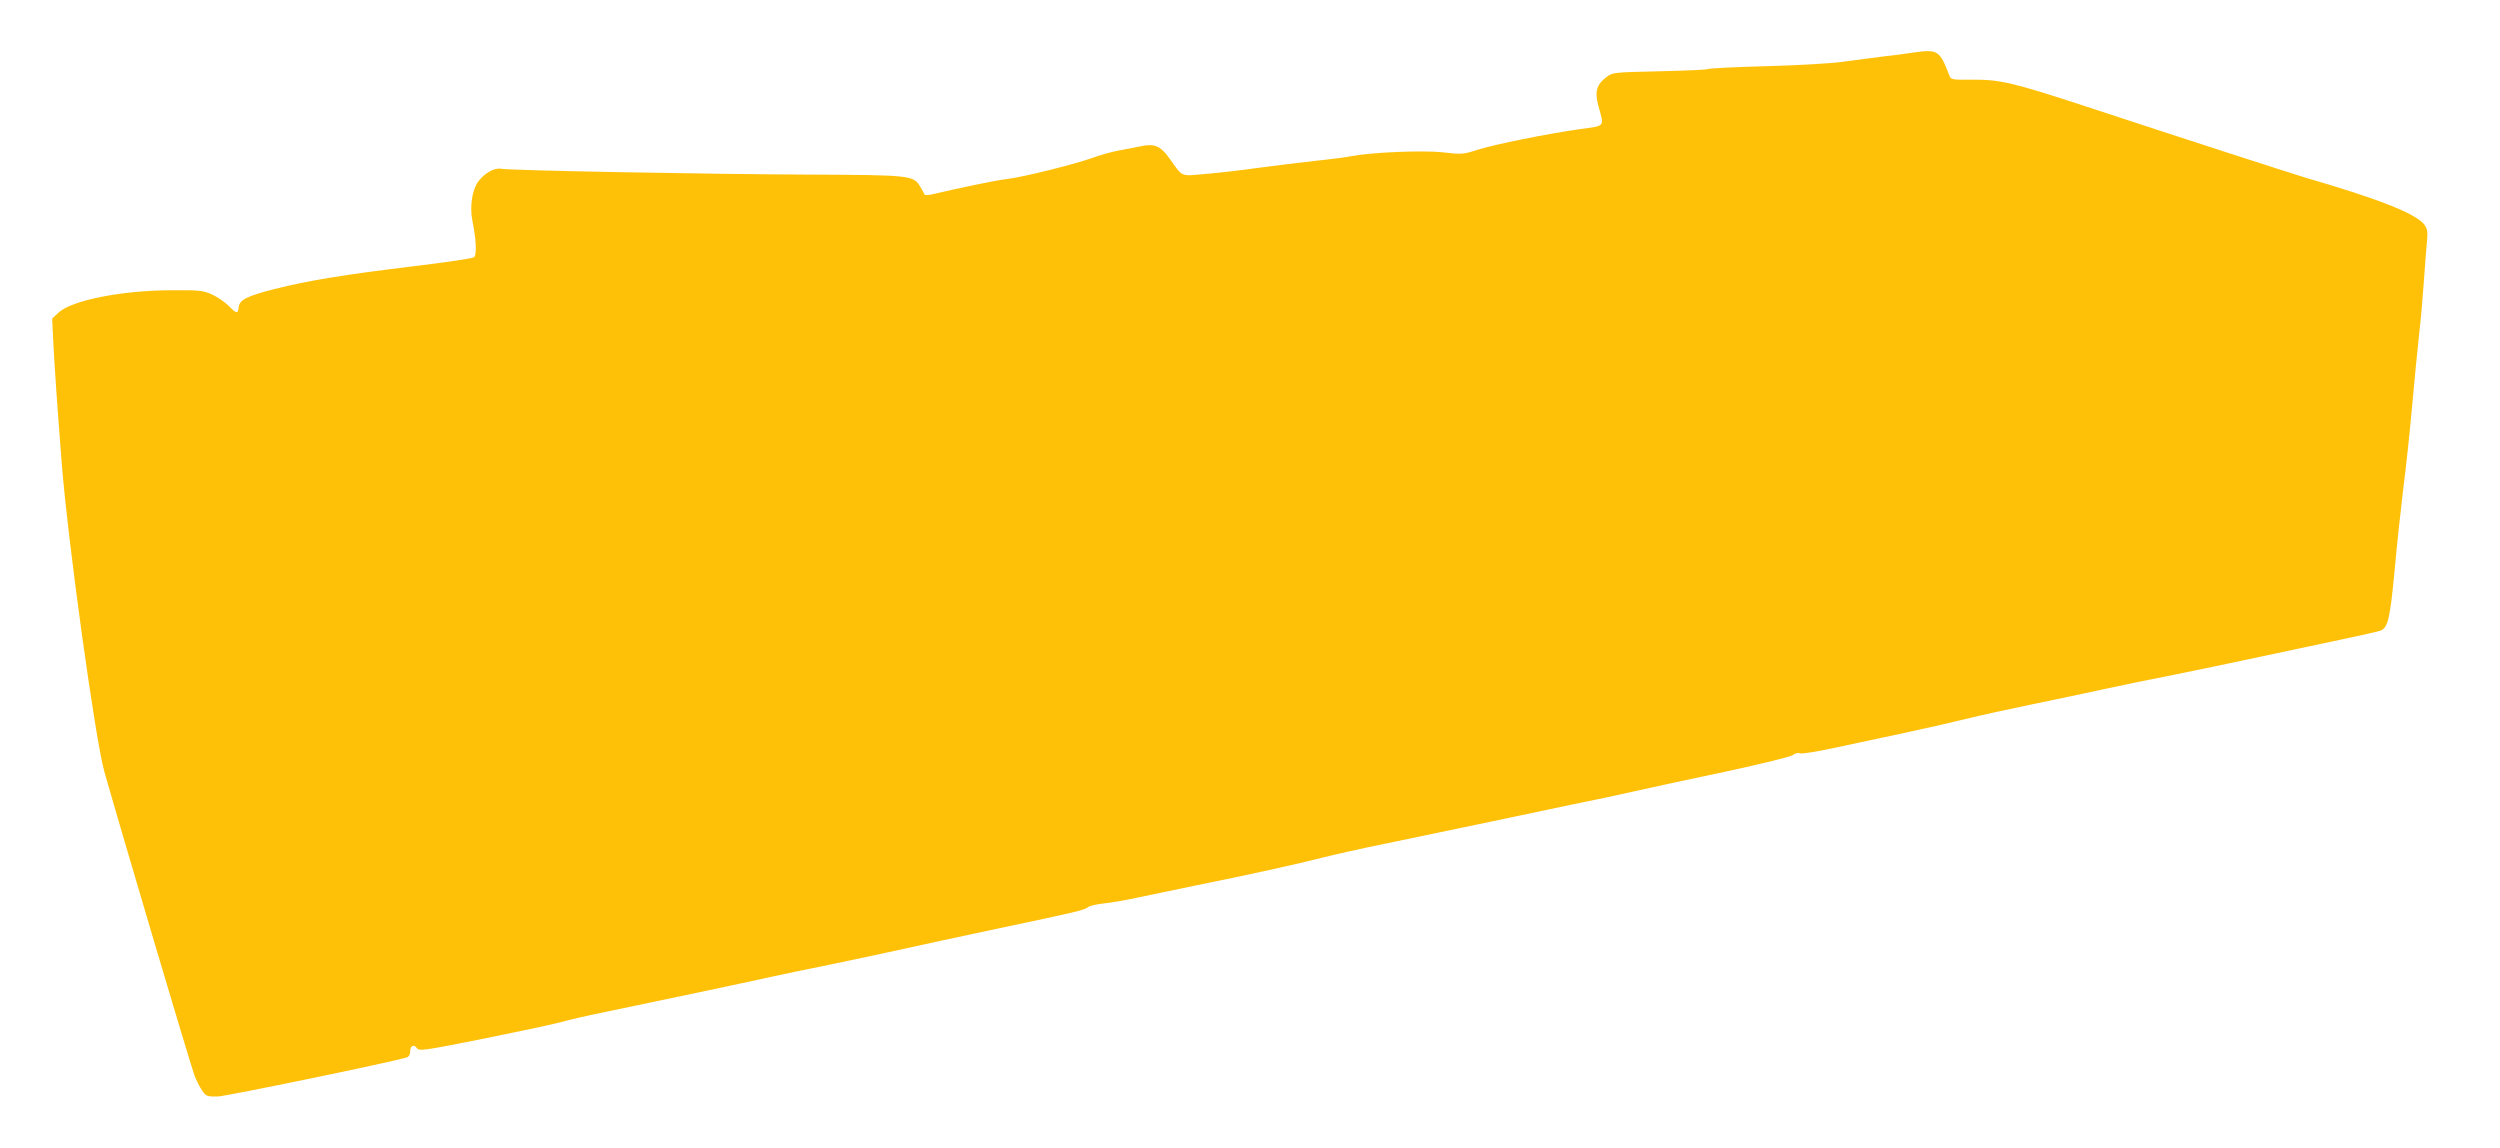 <?xml version="1.0" standalone="no"?>
<!DOCTYPE svg PUBLIC "-//W3C//DTD SVG 20010904//EN"
 "http://www.w3.org/TR/2001/REC-SVG-20010904/DTD/svg10.dtd">
<svg version="1.0" xmlns="http://www.w3.org/2000/svg"
 width="1280pt" height="588pt" viewBox="0 0 1280 588"
 preserveAspectRatio="xMidYMid meet">
<g transform="translate(0,588) scale(0.1,-0.1)"
fill="#ffc107" stroke="none">
<path d="M9790 5610 c-30 -5 -100 -14 -155 -20 -55 -7 -147 -19 -205 -27 -58
-8 -234 -18 -391 -22 -157 -4 -291 -11 -297 -15 -5 -3 -117 -8 -248 -11 -232
-5 -239 -6 -269 -30 -51 -38 -61 -74 -41 -148 30 -109 37 -100 -94 -118 -174
-25 -432 -77 -522 -105 -77 -25 -85 -25 -179 -14 -100 11 -359 1 -466 -19 -26
-5 -113 -17 -193 -25 -80 -9 -208 -25 -285 -35 -77 -11 -196 -25 -265 -31
-142 -12 -120 -21 -193 80 -46 64 -77 76 -147 61 -30 -7 -82 -16 -114 -22 -33
-6 -94 -23 -135 -38 -88 -32 -350 -97 -431 -107 -51 -5 -262 -49 -374 -76 -31
-8 -51 -9 -53 -3 -2 6 -12 24 -23 42 -33 55 -55 57 -560 59 -521 2 -1540 21
-1585 30 -34 6 -84 -22 -117 -66 -31 -43 -44 -130 -29 -202 19 -92 23 -174 8
-185 -6 -6 -149 -27 -317 -47 -345 -42 -531 -72 -705 -116 -141 -36 -179 -55
-183 -93 -4 -35 -11 -34 -51 7 -19 19 -57 45 -85 58 -47 21 -64 23 -211 22
-253 -1 -509 -52 -576 -115 l-32 -30 6 -122 c7 -136 19 -311 43 -617 30 -391
172 -1417 218 -1580 93 -328 434 -1478 462 -1557 9 -23 25 -57 38 -75 21 -31
25 -33 82 -32 45 2 876 173 967 200 10 3 17 15 17 29 0 31 18 41 34 19 12 -16
31 -14 327 45 173 35 355 73 404 86 50 14 155 38 235 54 256 53 721 151 855
181 72 16 180 38 240 50 61 12 220 46 355 75 135 30 385 84 555 120 408 86
447 95 465 110 8 7 43 15 78 19 34 3 115 17 180 31 64 14 194 40 287 60 274
55 532 112 656 144 63 16 205 48 315 70 109 23 327 68 484 101 157 33 371 78
475 100 105 21 251 52 325 69 74 17 283 62 464 100 189 41 336 77 345 85 10 9
26 13 39 9 12 -3 86 9 165 26 78 17 238 51 356 76 118 25 266 59 330 75 64 16
215 49 336 74 121 25 283 59 360 76 77 17 241 51 365 75 124 25 286 59 360 75
74 16 257 55 405 86 149 31 280 60 293 65 38 14 49 62 72 304 11 127 32 318
45 425 14 107 34 296 45 420 11 124 27 286 35 360 9 74 20 205 26 290 6 85 13
178 16 205 4 40 0 55 -15 76 -45 56 -234 131 -607 239 -60 18 -643 206 -1125
365 -369 121 -440 138 -578 137 -107 -1 -113 0 -121 21 -51 131 -58 136 -191
117z"/>
</g>
</svg>
